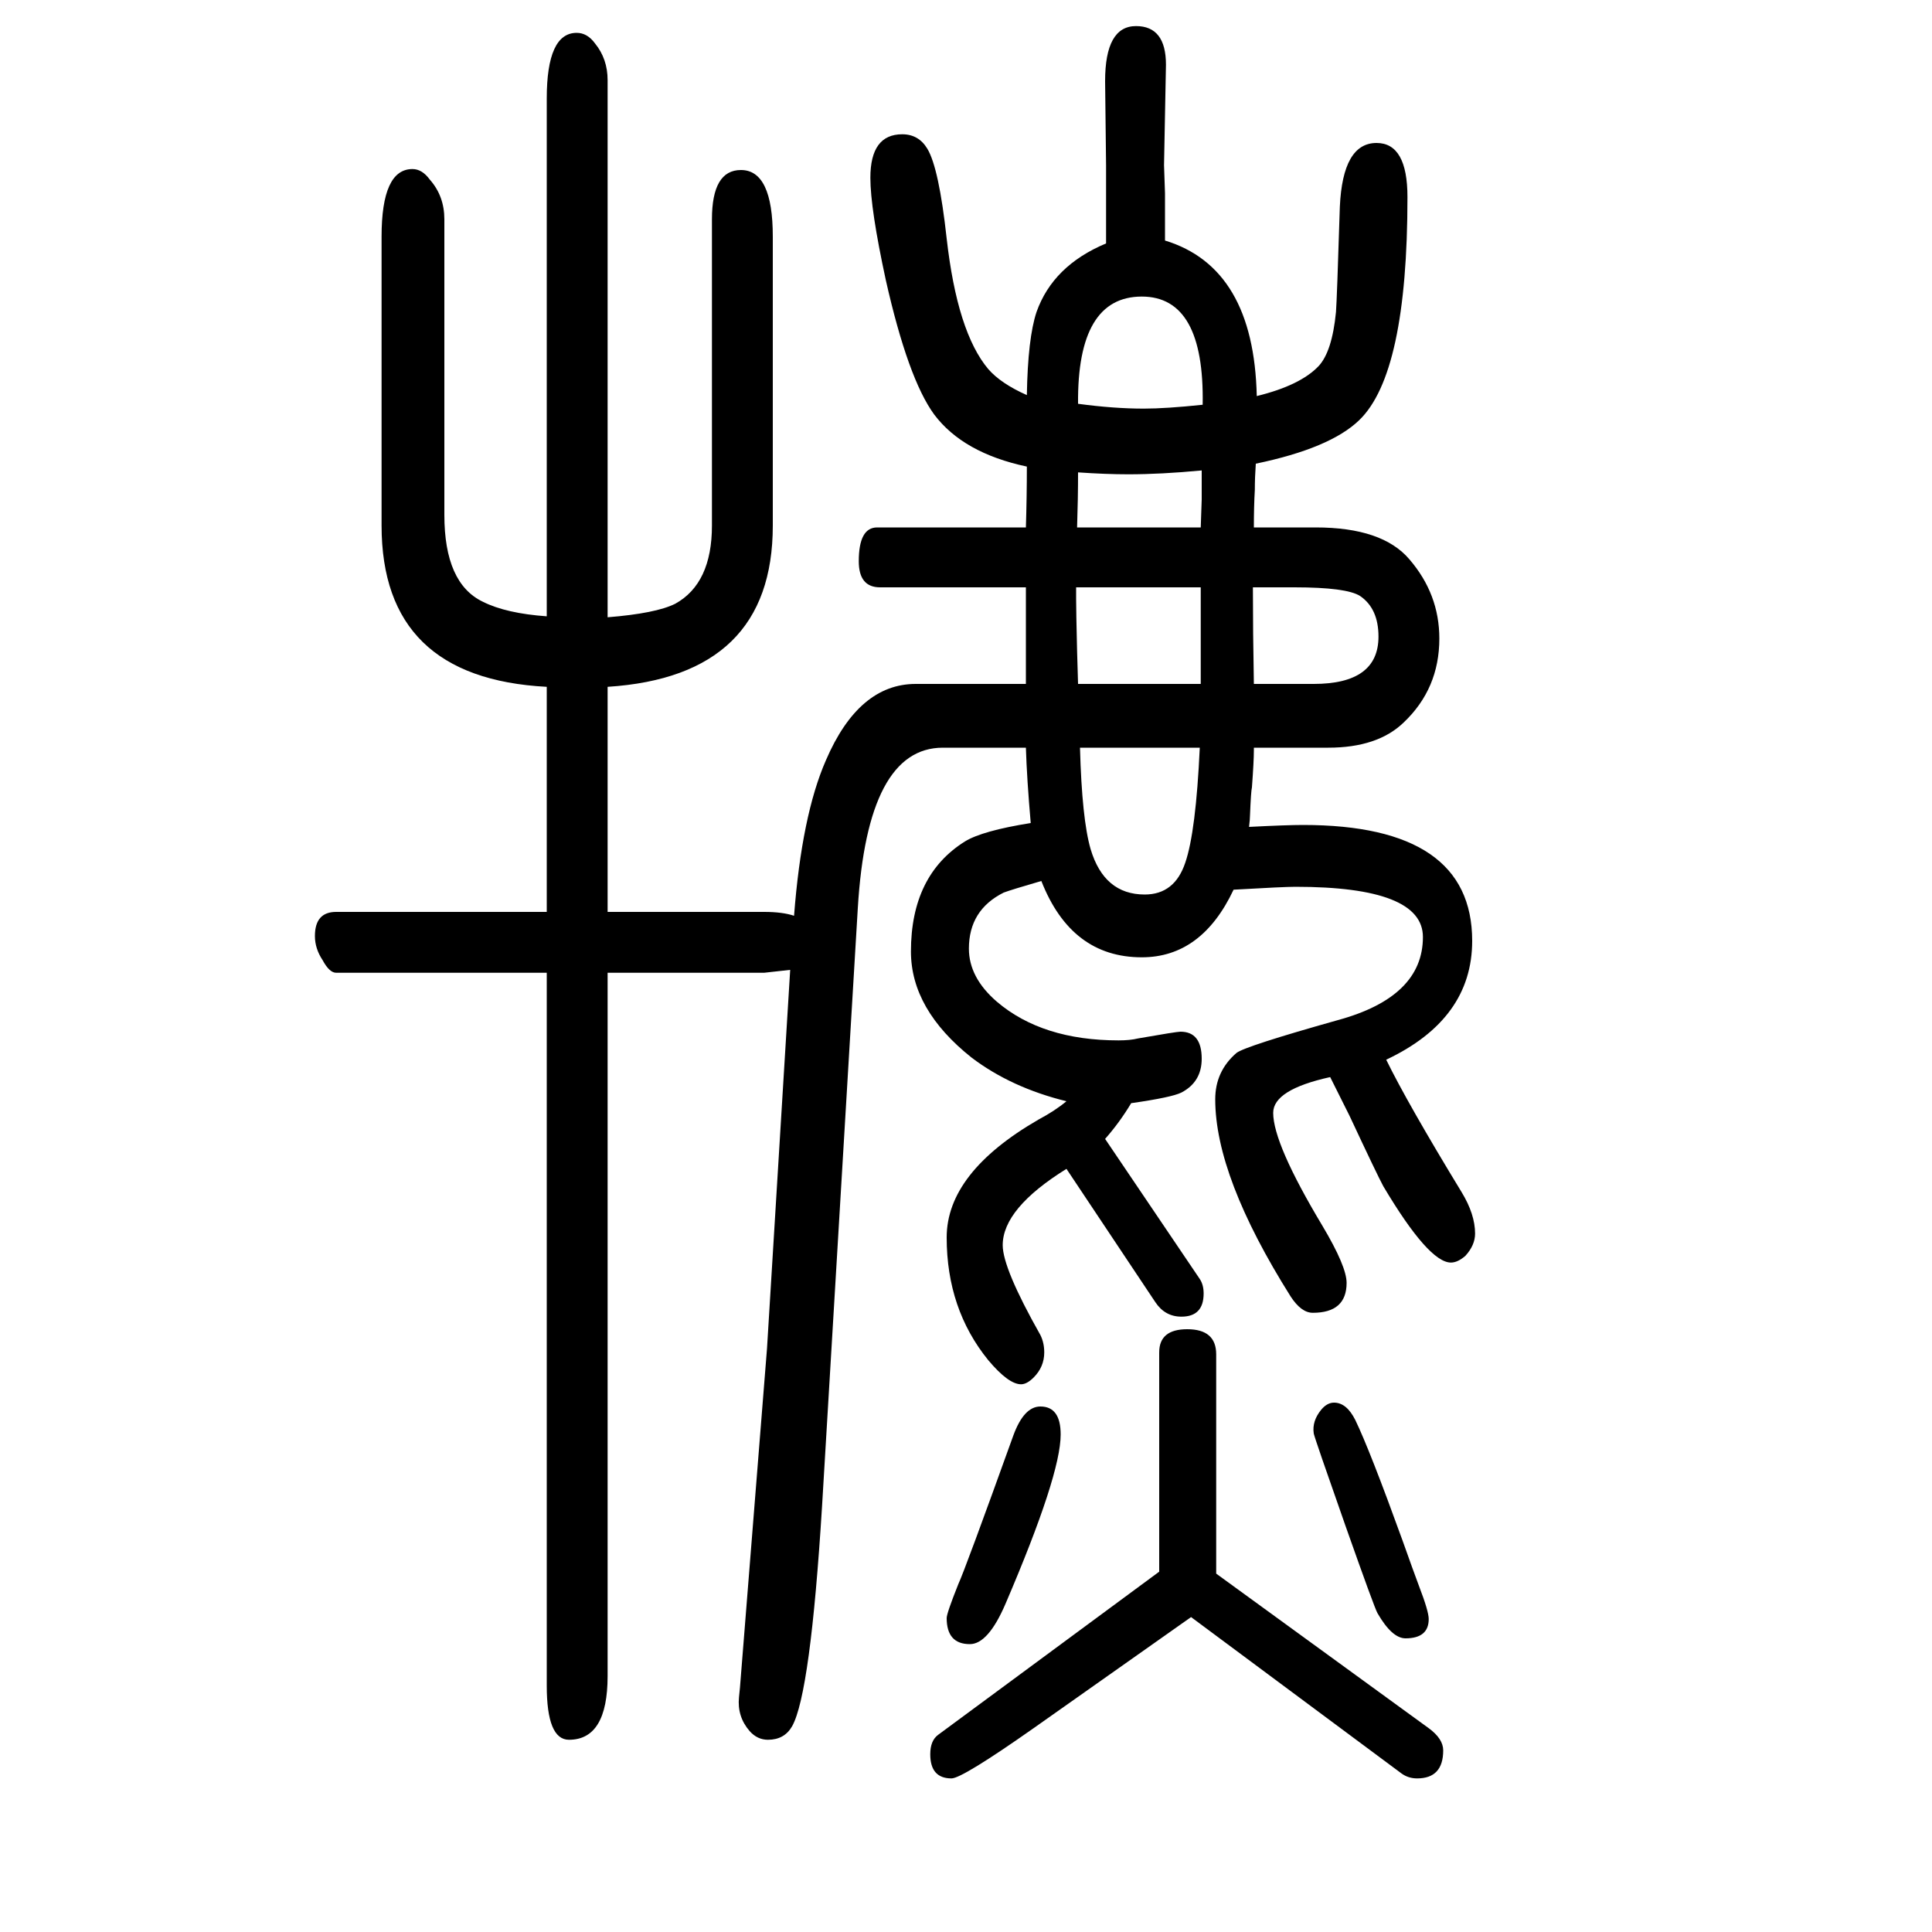 <svg xmlns="http://www.w3.org/2000/svg" xmlns:xlink="http://www.w3.org/1999/xlink" height="100" width="100" version="1.1"><path d="M1062 876h-86q-78 0 -88 -166l-37 -619q-12 -194 -31 -228q-8 -14 -25 -14q-11 0 -19 9q-13 15 -11 35l1 10l28 351l24 392l-27 -3h-162v-728q0 -66 -40 -66q-23 0 -23 56v738h-218q-7 0 -14 13q-8 12 -8 25q0 25 22 25h218v233q-171 9 -171 167v299q0 70 32 70
q10 0 18 -11q15 -17 15 -41v-306q0 -71 40 -90q24 -12 66 -15v536q0 68 31 68q11 0 19 -11q13 -16 13 -38v-556q50 4 70 14q38 21 38 81v317q0 51 30 51q33 0 33 -69v-299q0 -156 -171 -167v-233h162q19 0 31 -4q8 104 33 161q34 79 93 79h114v100h-151q-22 0 -22 27
q0 35 19 35h154q1 32 1 63q-66 14 -96 54q-27 37 -50 139q-16 74 -16 106q0 45 33 45q17 0 26 -15q12 -20 20 -93q11 -97 43 -135q13 -15 40 -27q1 59 10 86q17 48 72 71v15v23v43l-1 87q0 57 32 57q31 0 31 -40l-2 -104q0 -3 1 -29v-49q92 -28 95 -161q45 11 64 31
q14 15 18 56q1 13 4 109q3 66 38 66q32 0 32 -56q0 -183 -50 -231q-30 -29 -107 -45q-1 -14 -1 -27q-1 -17 -1 -39h64q69 0 97 -33q31 -36 31 -82q0 -52 -37 -87q-27 -26 -78 -26h-77v-3q0 -11 -2 -38q-1 -4 -2 -29q0 -4 -1 -12q39 2 56 2q175 0 175 -120q0 -81 -89 -123
q22 -45 78 -137q14 -23 14 -43q0 -12 -10 -23q-8 -7 -15 -7q-23 0 -70 79q-6 11 -35 73l-20 40q-59 -13 -59 -37q0 -32 51 -117q25 -42 25 -59q0 -31 -35 -31q-12 0 -23 17q-78 124 -78 204q0 29 22 48q9 7 105 34q88 24 88 86q0 52 -132 52q-12 0 -64 -3q-33 -70 -95 -70
q-73 0 -104 79q-31 -9 -39 -12q-36 -18 -36 -58q0 -30 29 -55q47 -40 126 -40q12 0 20 2q40 7 44 7q22 0 22 -28q0 -24 -21 -35q-10 -5 -52 -11q-12 -20 -27 -37l98 -145q4 -6 4 -15q0 -24 -23 -24q-17 0 -27 15l-92 138q-66 -41 -66 -79q0 -24 39 -93q4 -8 4 -18
q0 -15 -11 -26q-7 -7 -13 -7q-13 0 -34 25q-43 53 -43 127q0 67 95 122q17 9 29 19q-57 14 -98 45q-63 50 -63 110q0 79 56 114q18 11 68 19q-4 46 -5 78zM1297 1042q0 -46 1 -100h62q67 0 67 49q0 29 -19 42q-14 9 -68 9h-43zM1115 1104h128l1 29v30q-42 -4 -76 -4
q-23 0 -52 2q0 -27 -1 -57zM1114 1042v-12q0 -12 1 -54l1 -34h127v100h-129zM1118 876q2 -74 11 -105q14 -47 56 -47q31 0 42 33q11 32 15 119h-124zM1245 1231q2 112 -63 112q-67 0 -66 -111q37 -5 68 -5q23 0 61 4zM1077 194q21 0 21 -29q0 -42 -57 -175q-18 -42 -37 -42
q-24 0 -24 27q0 5 12 35q7 15 57 154q11 30 28 30zM1381 198q13 0 22 -18q15 -31 49 -125q11 -31 17 -47q10 -26 10 -34q0 -20 -24 -20q-14 0 -29 26q-3 5 -33 90q-32 91 -33 96q-2 13 8 25q6 7 13 7zM1200 23v227q0 24 29 24q30 0 30 -26v-227l220 -160q15 -11 15 -23
q0 -29 -27 -29q-9 0 -16 5l-218 162l-163 -115q-74 -52 -85 -52q-22 0 -22 25q0 14 8 20z" style="" transform="scale(0.05 -0.05) translate(0 -1650)"/></svg>